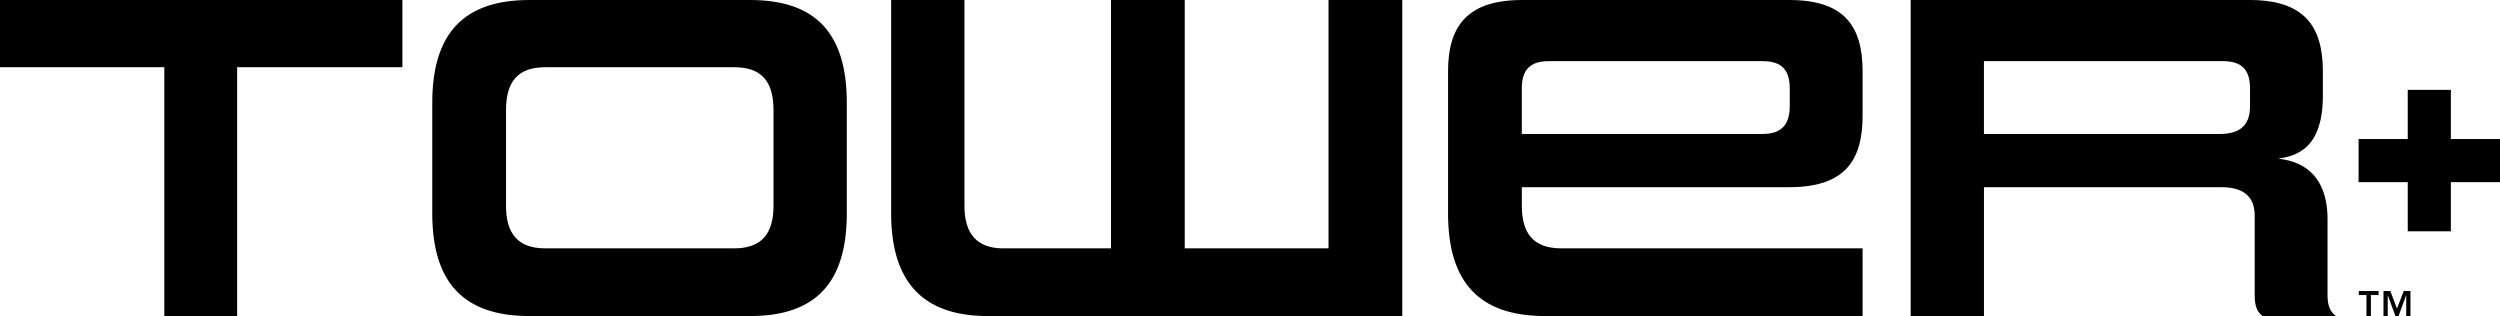 <?xml version="1.0" encoding="UTF-8"?>
<svg id="a" data-name="Layer 1" xmlns="http://www.w3.org/2000/svg" viewBox="0 0 921.06 116.44">
  <path d="M60.54,116.44V24.77H0V0h148.25v24.77h-60.88v91.67h-26.83ZM195.03,116.44c-24.42,0-35.77-12.55-35.77-37.84v-40.76c0-25.28,11.35-37.84,35.77-37.84h81.35c24.42,0,35.6,12.56,35.6,37.84v40.76c0,25.28-11.18,37.84-35.6,37.84h-81.35ZM284.98,40.59c0-10.66-4.47-15.82-14.45-15.82h-69.65c-9.98,0-14.45,5.16-14.45,15.82v35.26c0,10.32,4.47,15.65,14.45,15.65h69.65c9.98,0,14.45-5.33,14.45-15.65v-35.26ZM363.92,116.44c-24.08,0-35.6-12.73-35.6-37.84V0h27v75.85c0,10.32,4.64,15.65,14.27,15.65h39.73V0h27.17v91.5h52.97V0h27.17v116.44h-152.73ZM569.27,116.44c-24.42,0-35.77-12.55-35.77-37.84V26.31c0-17.03,7.39-26.31,27.35-26.31h98.38c19.95,0,27,9.29,27,26.31v16.34c0,17.03-7.05,26.31-27,26.31h-98.55v6.88c0,10.32,4.47,15.65,14.45,15.65h111.1v24.94h-116.95ZM659.39,32.68c0-6.71-2.75-10.15-9.97-10.15h-78.77c-7.22,0-9.98,3.44-9.98,10.15v16.68h88.75c7.22,0,9.97-3.78,9.97-10.32v-6.36ZM833.61,116.44c-1.89-1.38-2.92-3.44-2.92-7.57v-29.41c0-7.57-4.82-10.49-12.21-10.49h-87.54v47.47h-27V0h124.86c19.78,0,27,9.29,27,26.31v8.94c0,19.26-9.46,22.19-16.51,23.22,7.22.69,18.23,4.47,18.23,22.36v28.03c0,4.13,1.2,6.19,3.1,7.57h-27ZM828.97,32.68c0-6.71-2.75-10.15-9.98-10.15h-88.06v26.83h86.85c6.71,0,11.18-2.58,11.18-10.15v-6.54Z"/>
  <polygon points="887.07 33.11 887.07 51.22 868.96 51.22 868.96 67.11 887.07 67.11 887.07 85.22 902.95 85.22 902.95 67.11 921.06 67.11 921.06 51.22 902.95 51.22 902.95 33.11 887.07 33.11"/>
  <g>
    <path d="M871.87,108.7h-2.83v-1.48h7.29v1.48h-2.83v7.73h-1.64v-7.73Z"/>
    <path d="M878.15,107.22h2.5l2.46,6.46,2.49-6.46h2.47v9.22h-1.56v-7.66h-.03l-2.8,7.66h-1.15l-2.8-7.66h-.03v7.66h-1.56v-9.22Z"/>
  </g>
</svg>